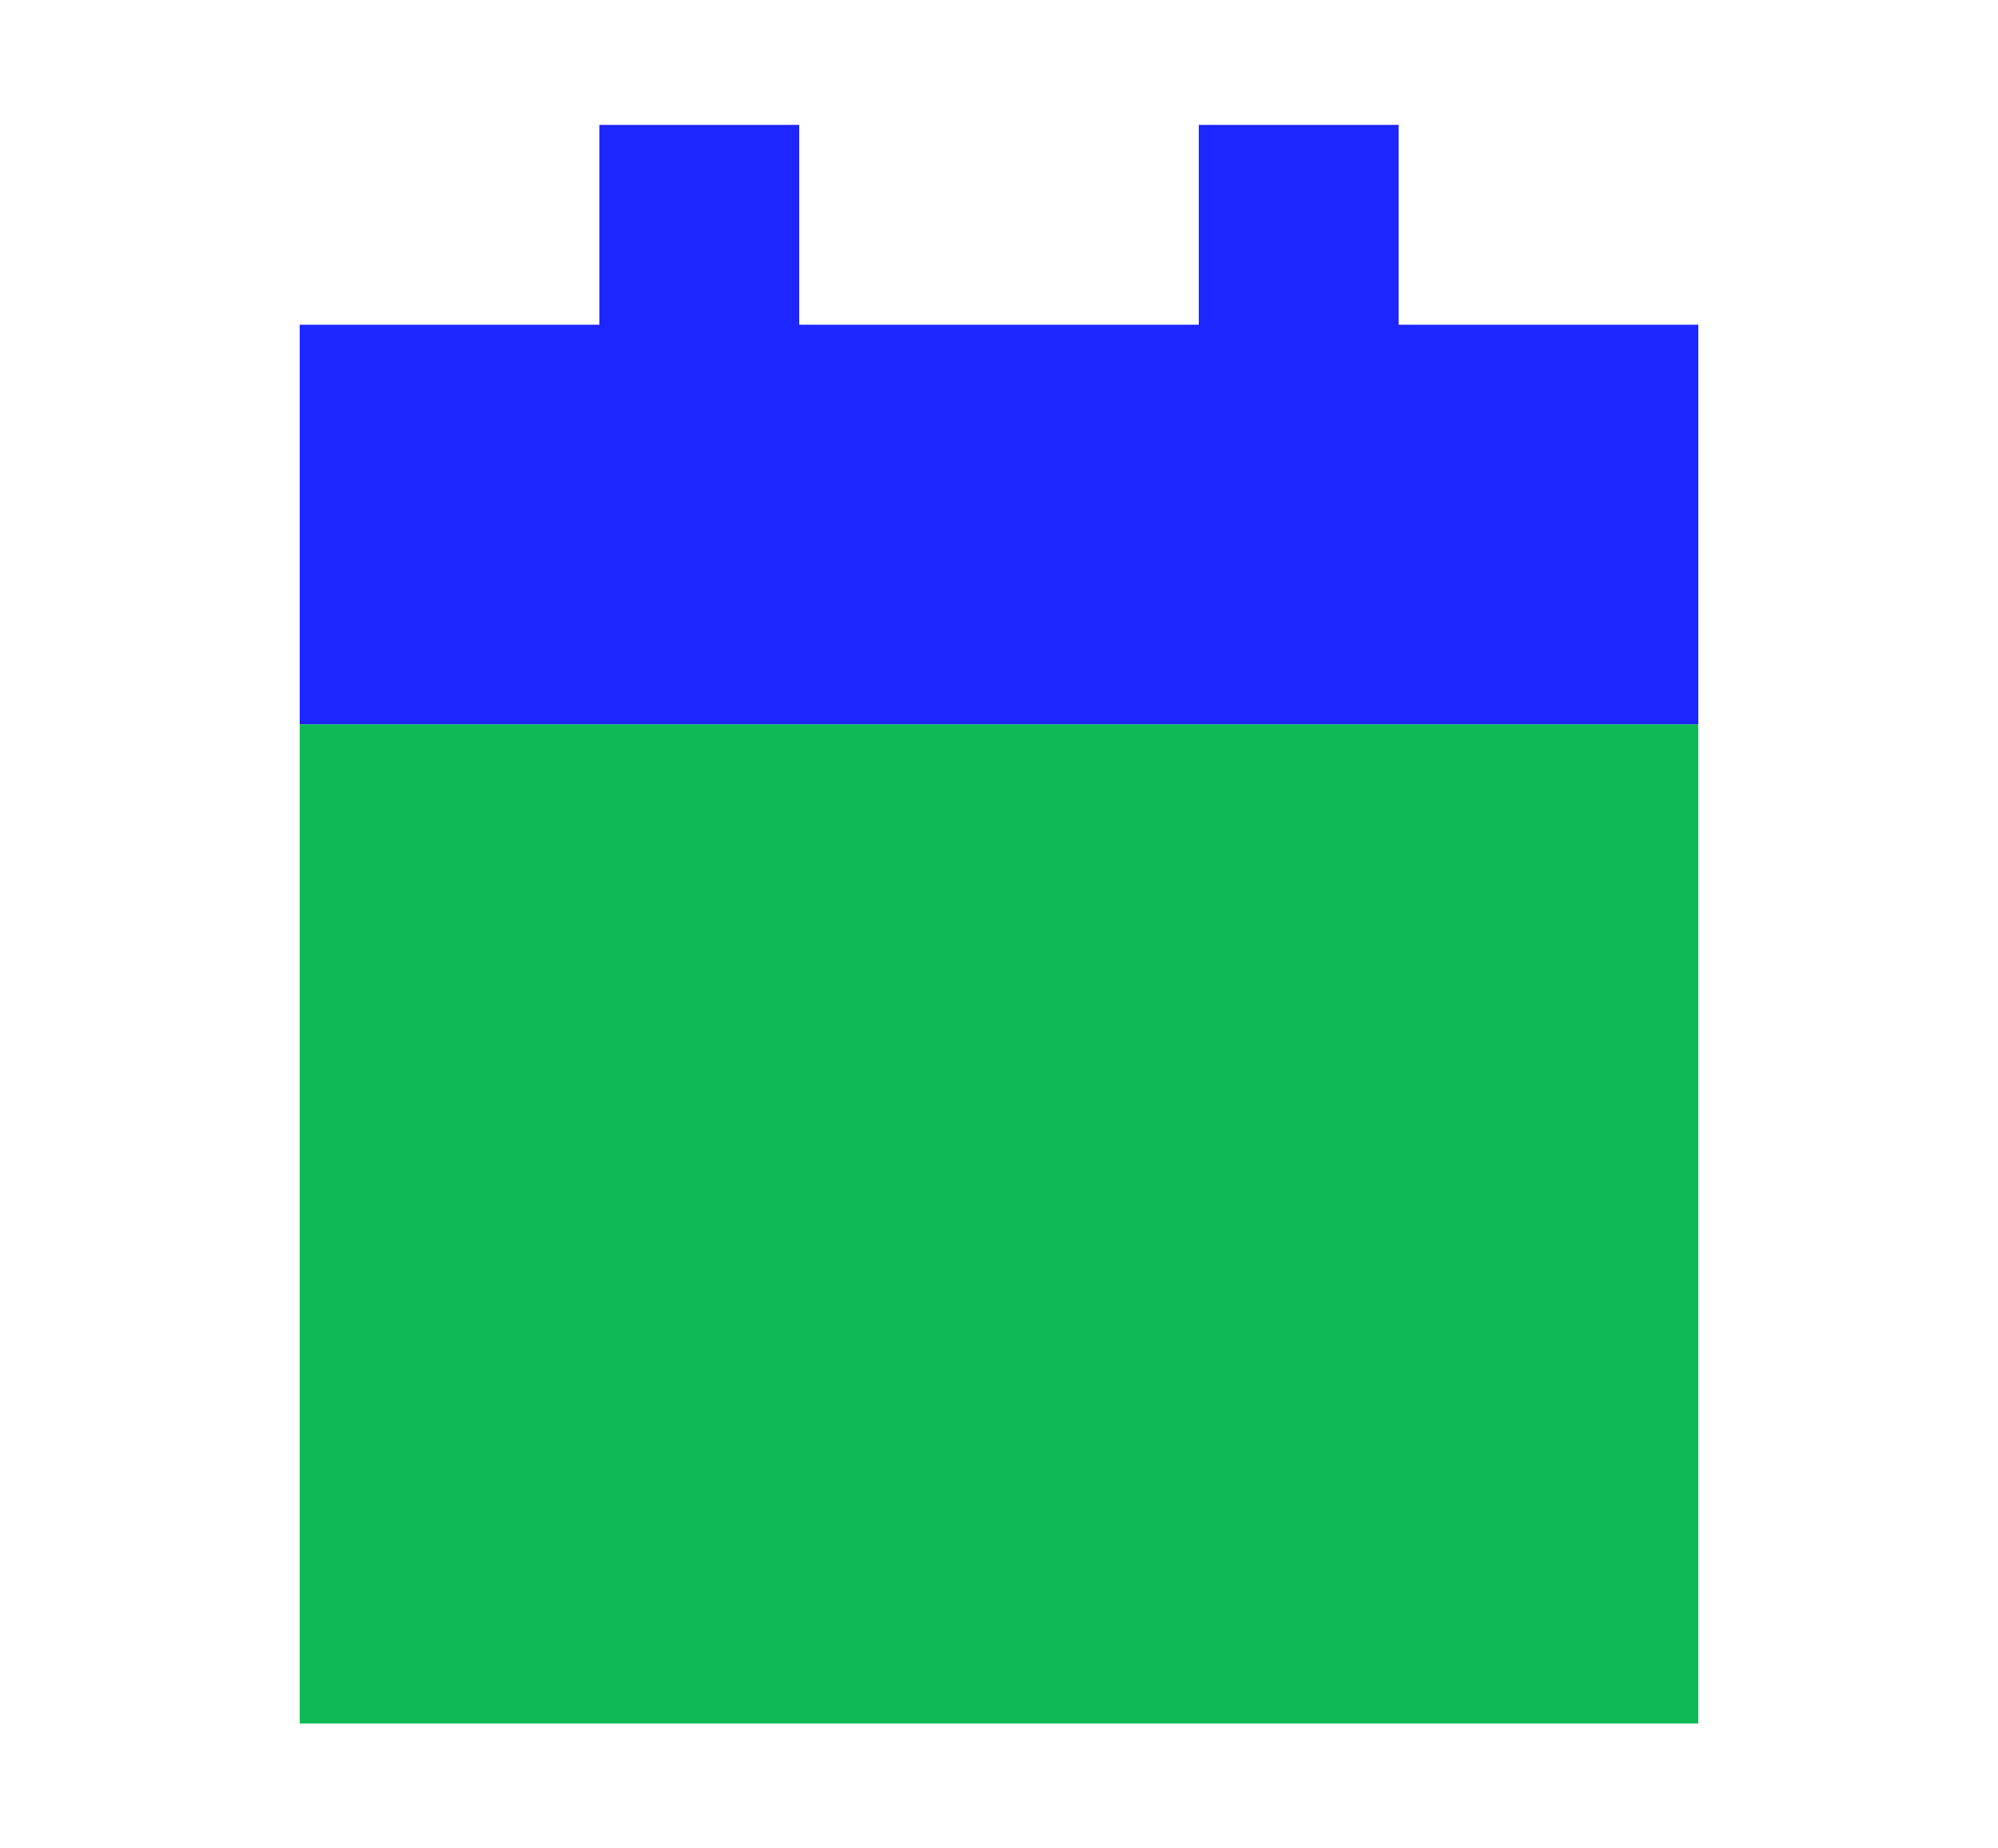 <svg xmlns="http://www.w3.org/2000/svg" viewBox="0 0 20 18.5"><title>Calendar Icon</title><defs><style>.c{fill:#1e26ff;}.d{fill:#0fba56;}</style></defs><path class="c" d="M8,2.25v1h4V1.25h2v2h3v4H3V3.25h3V1.25h2v1Z"/><path class="d" d="M3,7.25h14v10H3V7.25Z"/></svg>